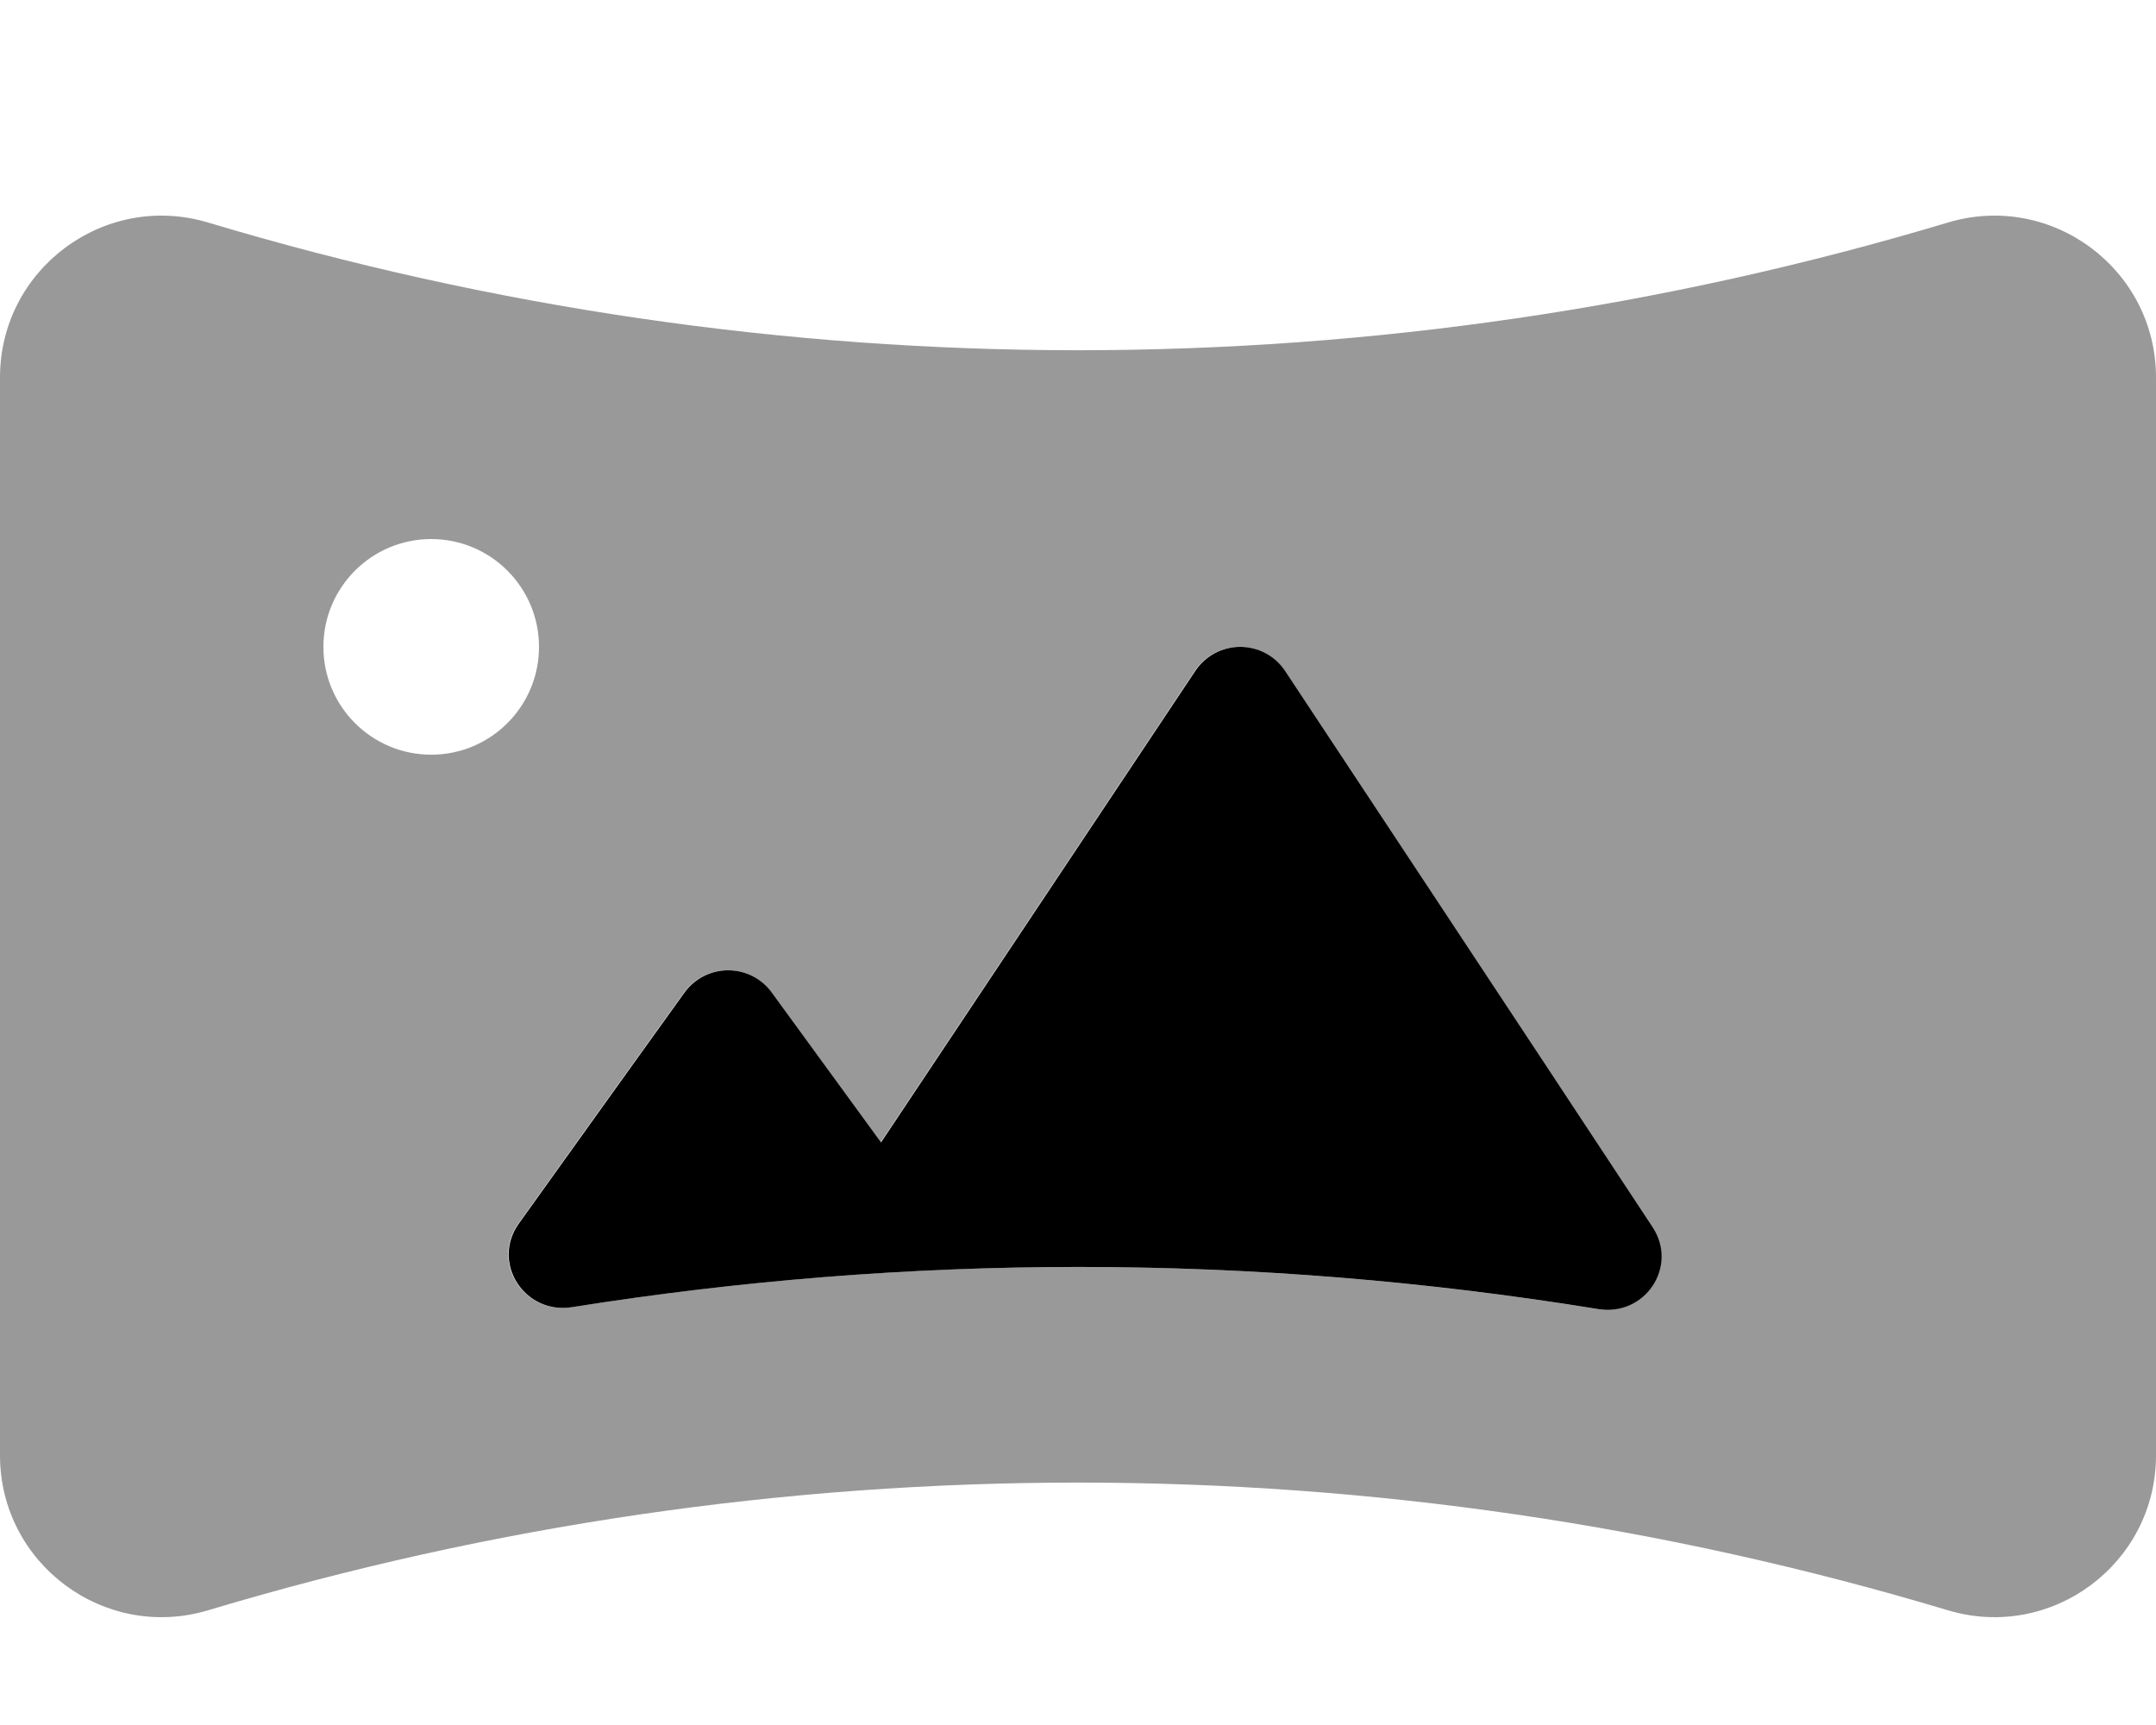 <svg xmlns="http://www.w3.org/2000/svg" viewBox="0 0 640 512"><!-- Font Awesome Pro 6.0.0-alpha2 by @fontawesome - https://fontawesome.com License - https://fontawesome.com/license (Commercial License) --><defs><style>.fa-secondary{opacity:.4}</style></defs><path d="M578.207 66.057L578.199 66.059C409.773 116.586 230.227 116.586 61.801 66.059L61.793 66.057C30.996 56.816 0 79.879 0 112.031V431.969C0 464.121 30.996 487.184 61.793 477.943L61.801 477.941C230.227 427.414 409.773 427.414 578.199 477.941L578.207 477.943C609.004 487.184 640 464.121 640 431.969V112.031C640 79.879 609.004 56.816 578.207 66.057ZM128 224C110.328 224 96 209.672 96 192S110.328 160 128 160C145.676 160 160 174.328 160 192S145.676 224 128 224ZM474.293 388.557C423.361 380.264 371.789 376.045 320 376.045C269.553 376.045 219.32 380.088 169.678 387.977C155.539 390.223 145.568 374.783 153.895 363.135C174.891 333.758 203.072 294.574 203.072 294.574C206.084 290.441 210.889 288 216 288S225.916 290.441 228.928 294.574L261.383 339.086L354.688 199.125C357.654 194.672 362.65 192 368 192S378.346 194.672 381.312 199.125C381.312 199.125 454.031 308.969 490.416 364.225C498.135 375.947 488.146 390.812 474.293 388.557Z" class="fa-secondary"/><path d="M474.433 388.557C423.502 380.264 371.929 376.045 320.14 376.045C269.693 376.045 219.461 380.088 169.818 387.977C155.679 390.223 145.709 374.783 154.035 363.135C175.031 333.758 203.213 294.574 203.213 294.574C206.224 290.441 211.029 288 216.14 288S226.056 290.441 229.068 294.574L261.523 339.086L354.828 199.125C357.795 194.672 362.791 192 368.14 192S378.486 194.672 381.453 199.125C381.453 199.125 454.172 308.969 490.556 364.225C498.275 375.947 488.287 390.812 474.433 388.557Z" class="fa-primary"/></svg>